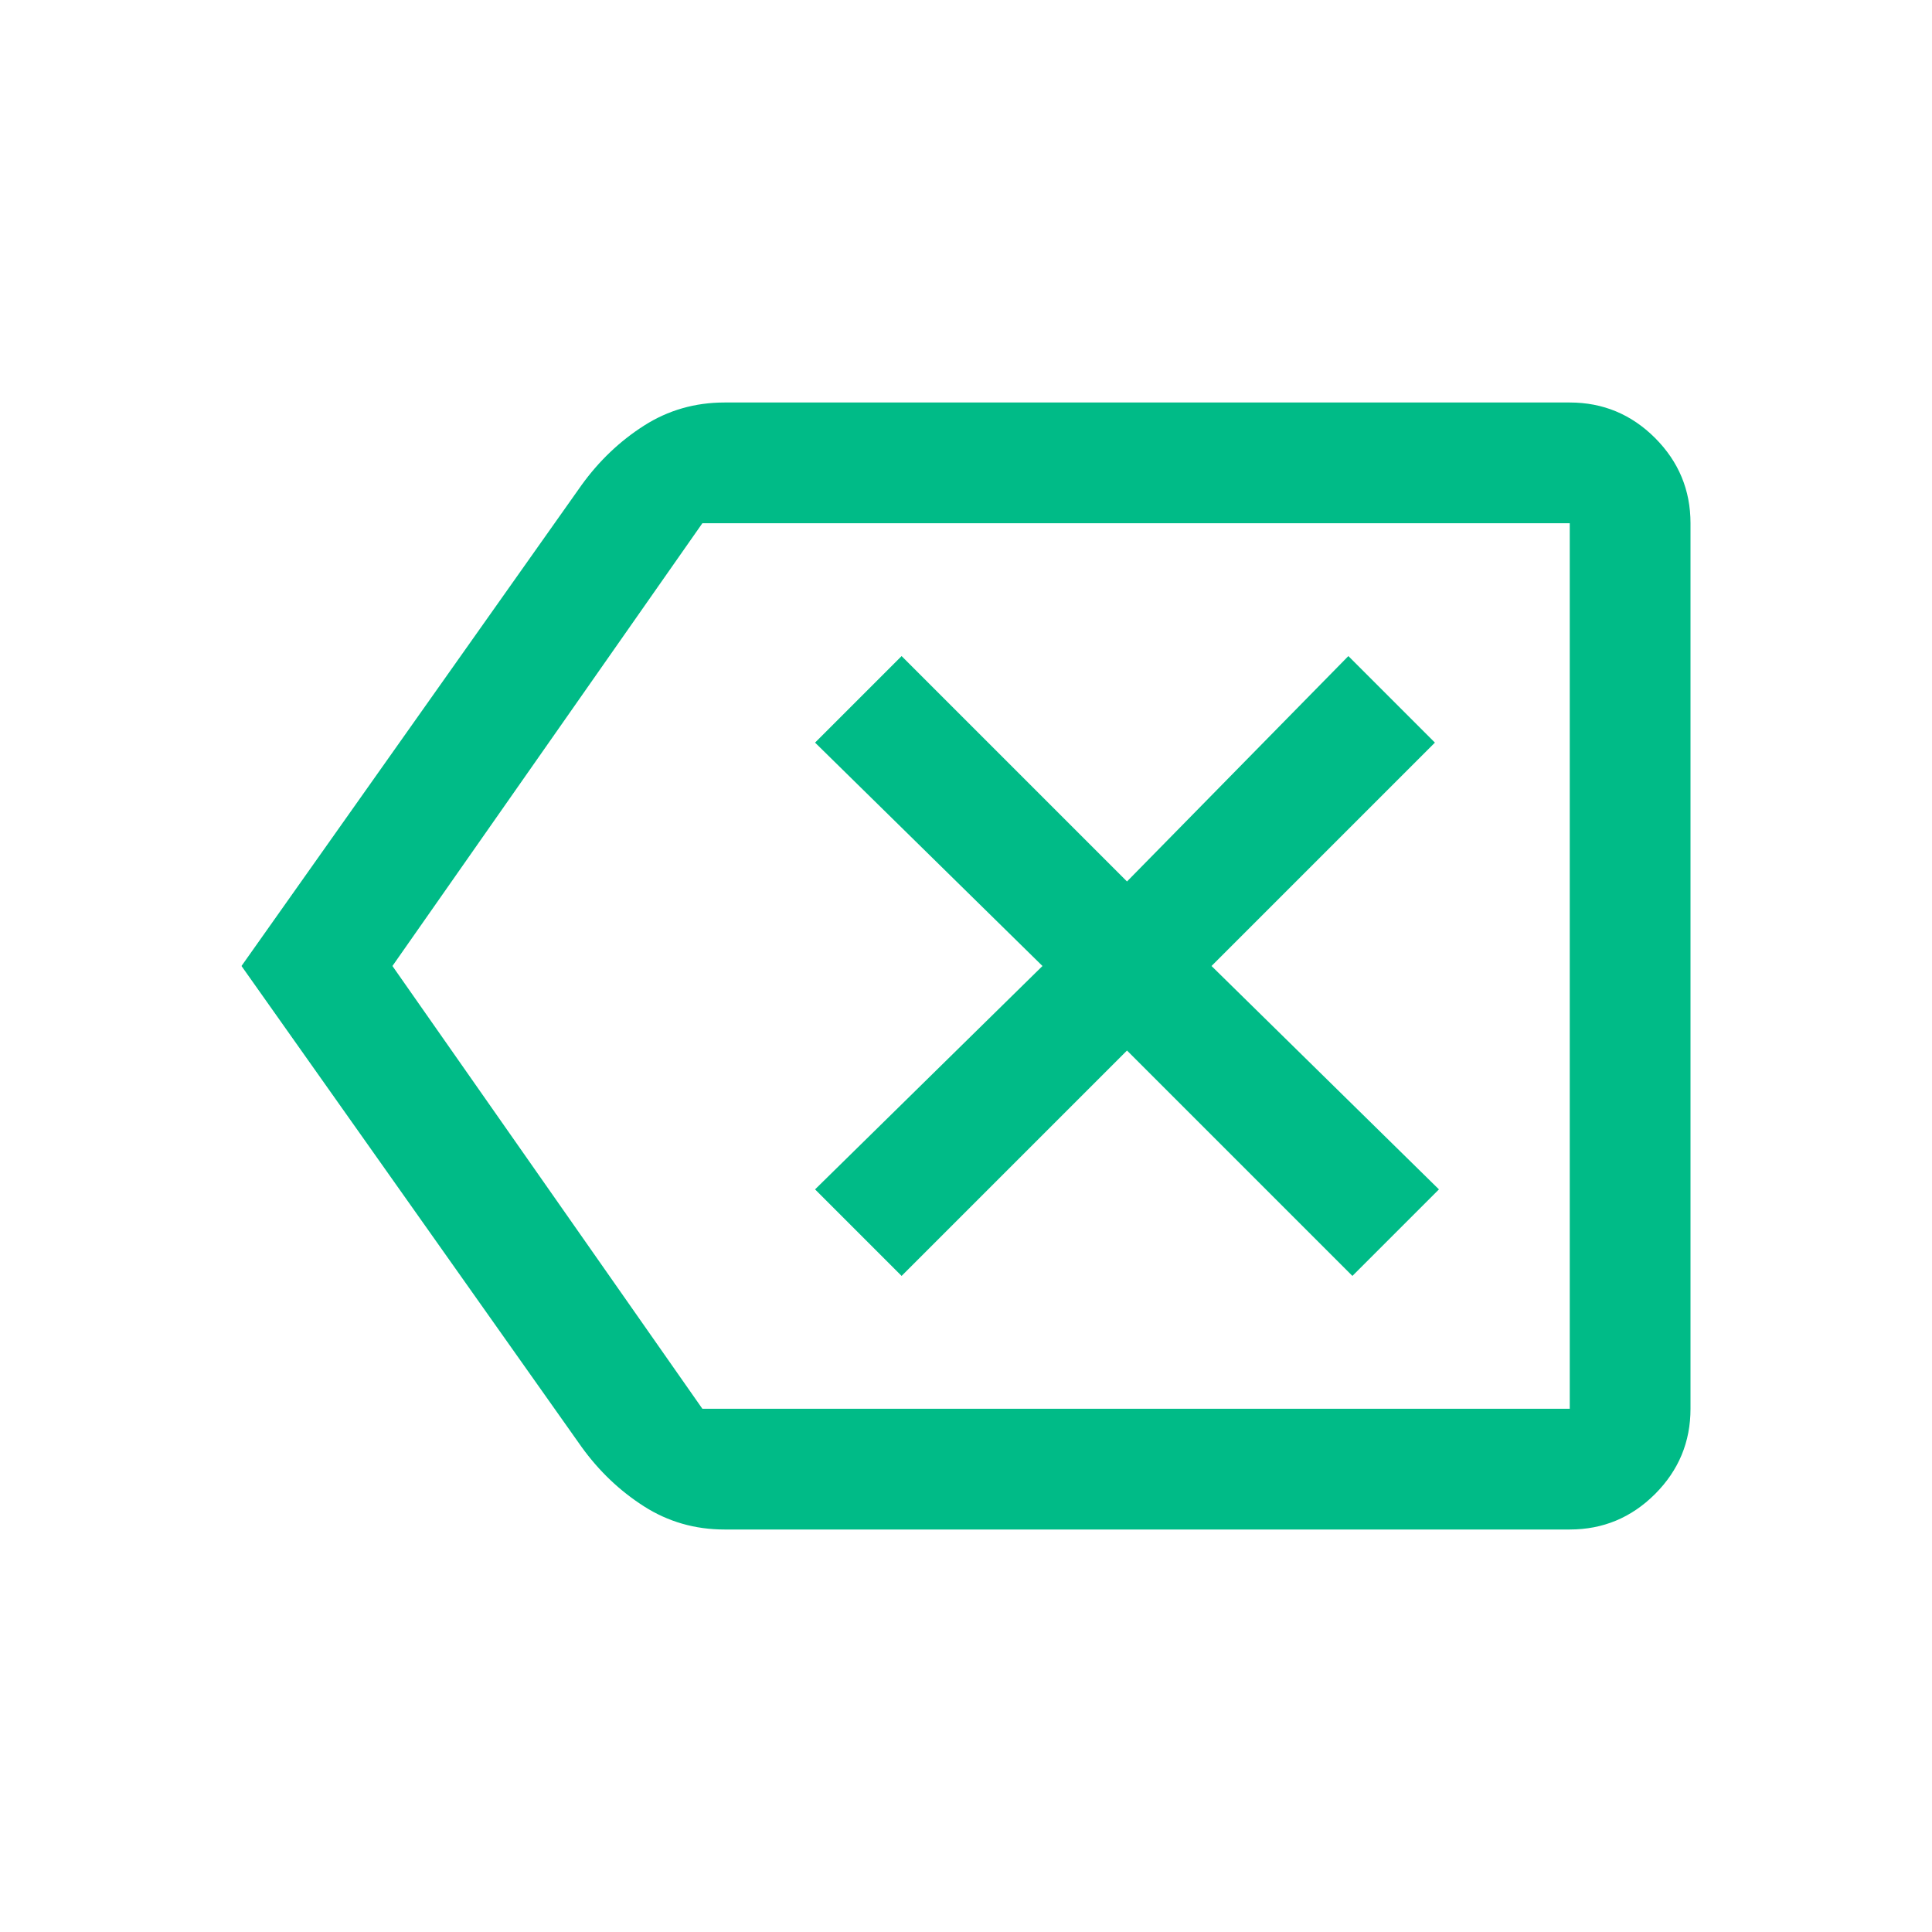 <svg viewBox="0 0 48 48" fill="none" xmlns="http://www.w3.org/2000/svg" id="Backspace--Streamline-Outlined-Material">
  <desc>
    Backspace Streamline Icon: https://streamlinehq.com
  </desc>
  <g id="backspace">
    <path id="Vector" d="M18 38c-0.733 0 -1.4 -0.192 -2 -0.575 -0.6 -0.383 -1.117 -0.875 -1.55 -1.475L6 24l8.45 -11.95c0.433 -0.6 0.95 -1.092 1.55 -1.475 0.6 -0.383 1.267 -0.575 2 -0.575h21c0.825 0 1.531 0.294 2.119 0.881 0.587 0.588 0.881 1.294 0.881 2.119v22c0 0.825 -0.294 1.531 -0.881 2.119C40.531 37.706 39.825 38 39 38H18Zm-0.55 -3H39V13H17.45l-7.7 11 7.7 11Zm4.95 -3.3 5.6 -5.6 5.6 5.6 2.15 -2.15L30.1 24l5.55 -5.55 -2.15 -2.15 -5.5 5.6 -5.6 -5.6 -2.15 2.15L25.9 24l-5.65 5.55 2.15 2.15Z" fill="#00bb87" stroke-width="1"></path>
  </g>
</svg>
